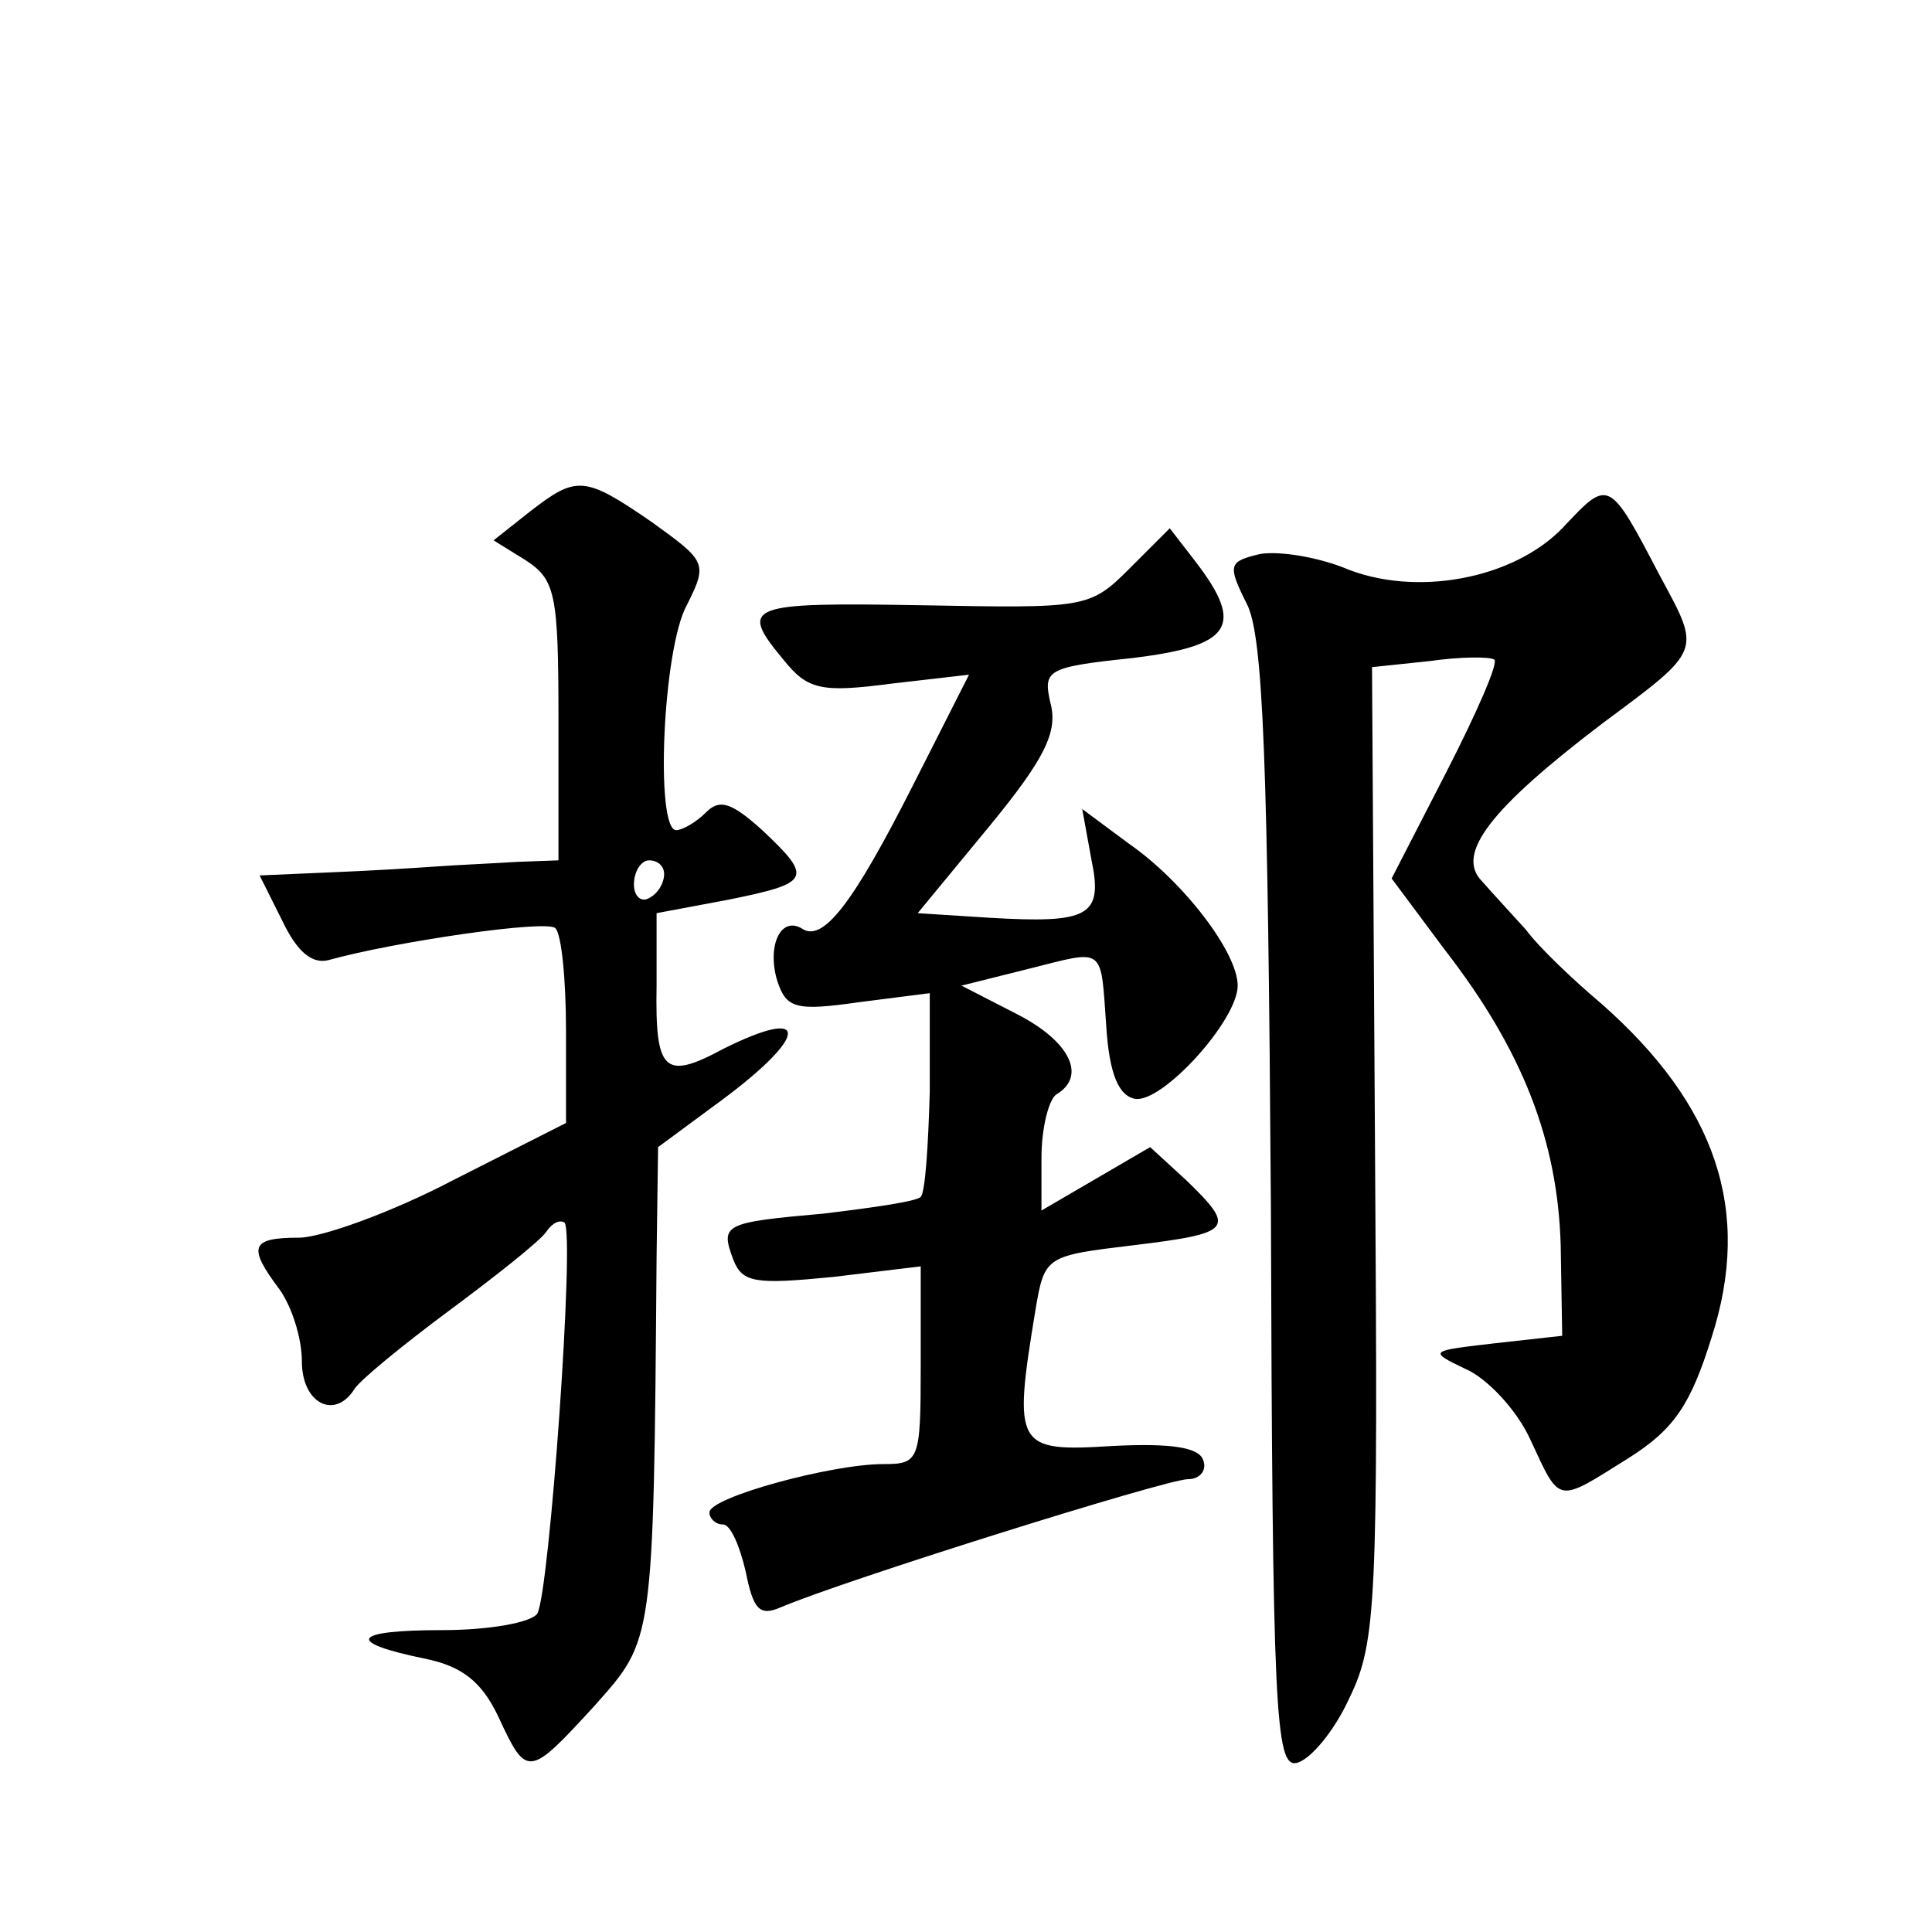 <?xml version="1.0" standalone="no"?>
<!DOCTYPE svg PUBLIC "-//W3C//DTD SVG 20010904//EN"
 "http://www.w3.org/TR/2001/REC-SVG-20010904/DTD/svg10.dtd">
<svg version="1.0" xmlns="http://www.w3.org/2000/svg"
 width="128pt" height="128pt" viewBox="0 0 128 128"
 preserveAspectRatio="xMidYMid meet">
<g transform="translate(0,128) scale(0.1,-0.1)"
fill="#0" stroke="none">
<path d="M351 941 l-24 -19 21 -13 c20 -13 22 -22 22 -106 l0 -93 -27 -1 c-16 -1
-39 -2 -53 -3 -14 -1 -46 -3 -72 -4 l-46 -2 15 -30 c10 -21 20 -29 31 -26 43 12
145 27 150 21 4 -4 7 -34 7 -68 l0 -61 -75 -38 c-40 -21 -87 -38 -102 -38 -32 0
-34 -6 -13 -34 8 -11 15 -32 15 -48 0 -28 22 -39 35 -18 4 6 32 29 63 52 31 23
60 46 64 52 4 6 9 8 12 6 7 -7 -10 -245 -18 -259 -4 -6 -32 -11 -63 -11 -60 0 -65
-8 -11 -19 24 -5 37 -15 48 -38 19 -41 20 -41 64 7 39 44 39 40 41 297 l1 73 42
31 c58 43 59 63 1 34 -39 -21 -45 -15 -44 42 l0 48 48 9 c54 11 56 14 22 46 -20
18 -28 21 -37 12 -7 -7 -16 -12 -20 -12 -14 0 -9 120 7 149 14 28 13 29 -23 55
-45 31 -50 31 -81 7z m89 -240 c0 -6 -4 -13 -10 -16 -5 -3 -10 1 -10 9 0 9 5 16
10 16 6 0 10 -4 10 -9z M1036 931 c-33 -35 -99 -47 -146 -27 -18 7 -42 11 -55 9
-21 -5 -22 -7 -9 -33 11 -21 14 -105 16 -399 1 -335 3 -372 17 -369 9 2 25 21 35
43 18 37 19 63 17 361 l-2 322 38 4 c21 3 40 3 43 1 3 -2 -12 -36 -32 -75 l-36
-70 35 -47 c52 -67 75 -127 77 -196 l1 -60 -45 -5 c-43 -5 -44 -5 -19 -17 14 -6
34 -27 43 -47 20 -43 17 -42 65 -12 30 19 41 35 55 80 27 84 3 154 -73 221 -19
16 -42 38 -50 49 -9 10 -22 24 -29 32 -18 18 5 48 80 105 66 49 65 47 38 97 -34
65 -34 65 -64 33z M748 903 c-26 -26 -29 -26 -137 -24 -116 2 -122 0 -92 -36 16
-20 25 -22 71 -16 l52 6 -37 -73 c-40 -79 -60 -105 -74 -95 -14 8 -23 -12 -16 -35
6 -18 12 -20 54 -14 l47 6 0 -65 c-1 -36 -3 -67 -6 -70 -3 -3 -31 -7 -64 -11 -67
-6 -69 -7 -60 -31 6 -15 15 -16 66 -11 l58 7 0 -66 c0 -63 -1 -65 -25 -65 -34 0
-115 -22 -115 -32 0 -4 4 -8 9 -8 5 0 11 -14 15 -31 5 -25 9 -30 23 -24 42 18 256
85 270 85 8 0 13 6 10 13 -3 8 -21 11 -60 9 -64 -4 -66 -1 -51 90 6 36 7 36 65
43 66 8 68 11 35 43 l-24 22 -36 -21 -36 -21 0 35 c0 20 5 39 10 42 20 12 9 35
-26 53 l-37 19 44 11 c52 13 48 16 52 -39 2 -30 8 -45 19 -47 18 -3 68 52 68 75
0 22 -36 69 -72 94 l-31 23 6 -33 c8 -38 -1 -43 -68 -39 l-47 3 47 57 c37 45 46
63 41 82 -5 22 -3 24 54 30 66 8 75 21 42 64 l-17 22 -27 -27z"/>
</g>
</svg>
